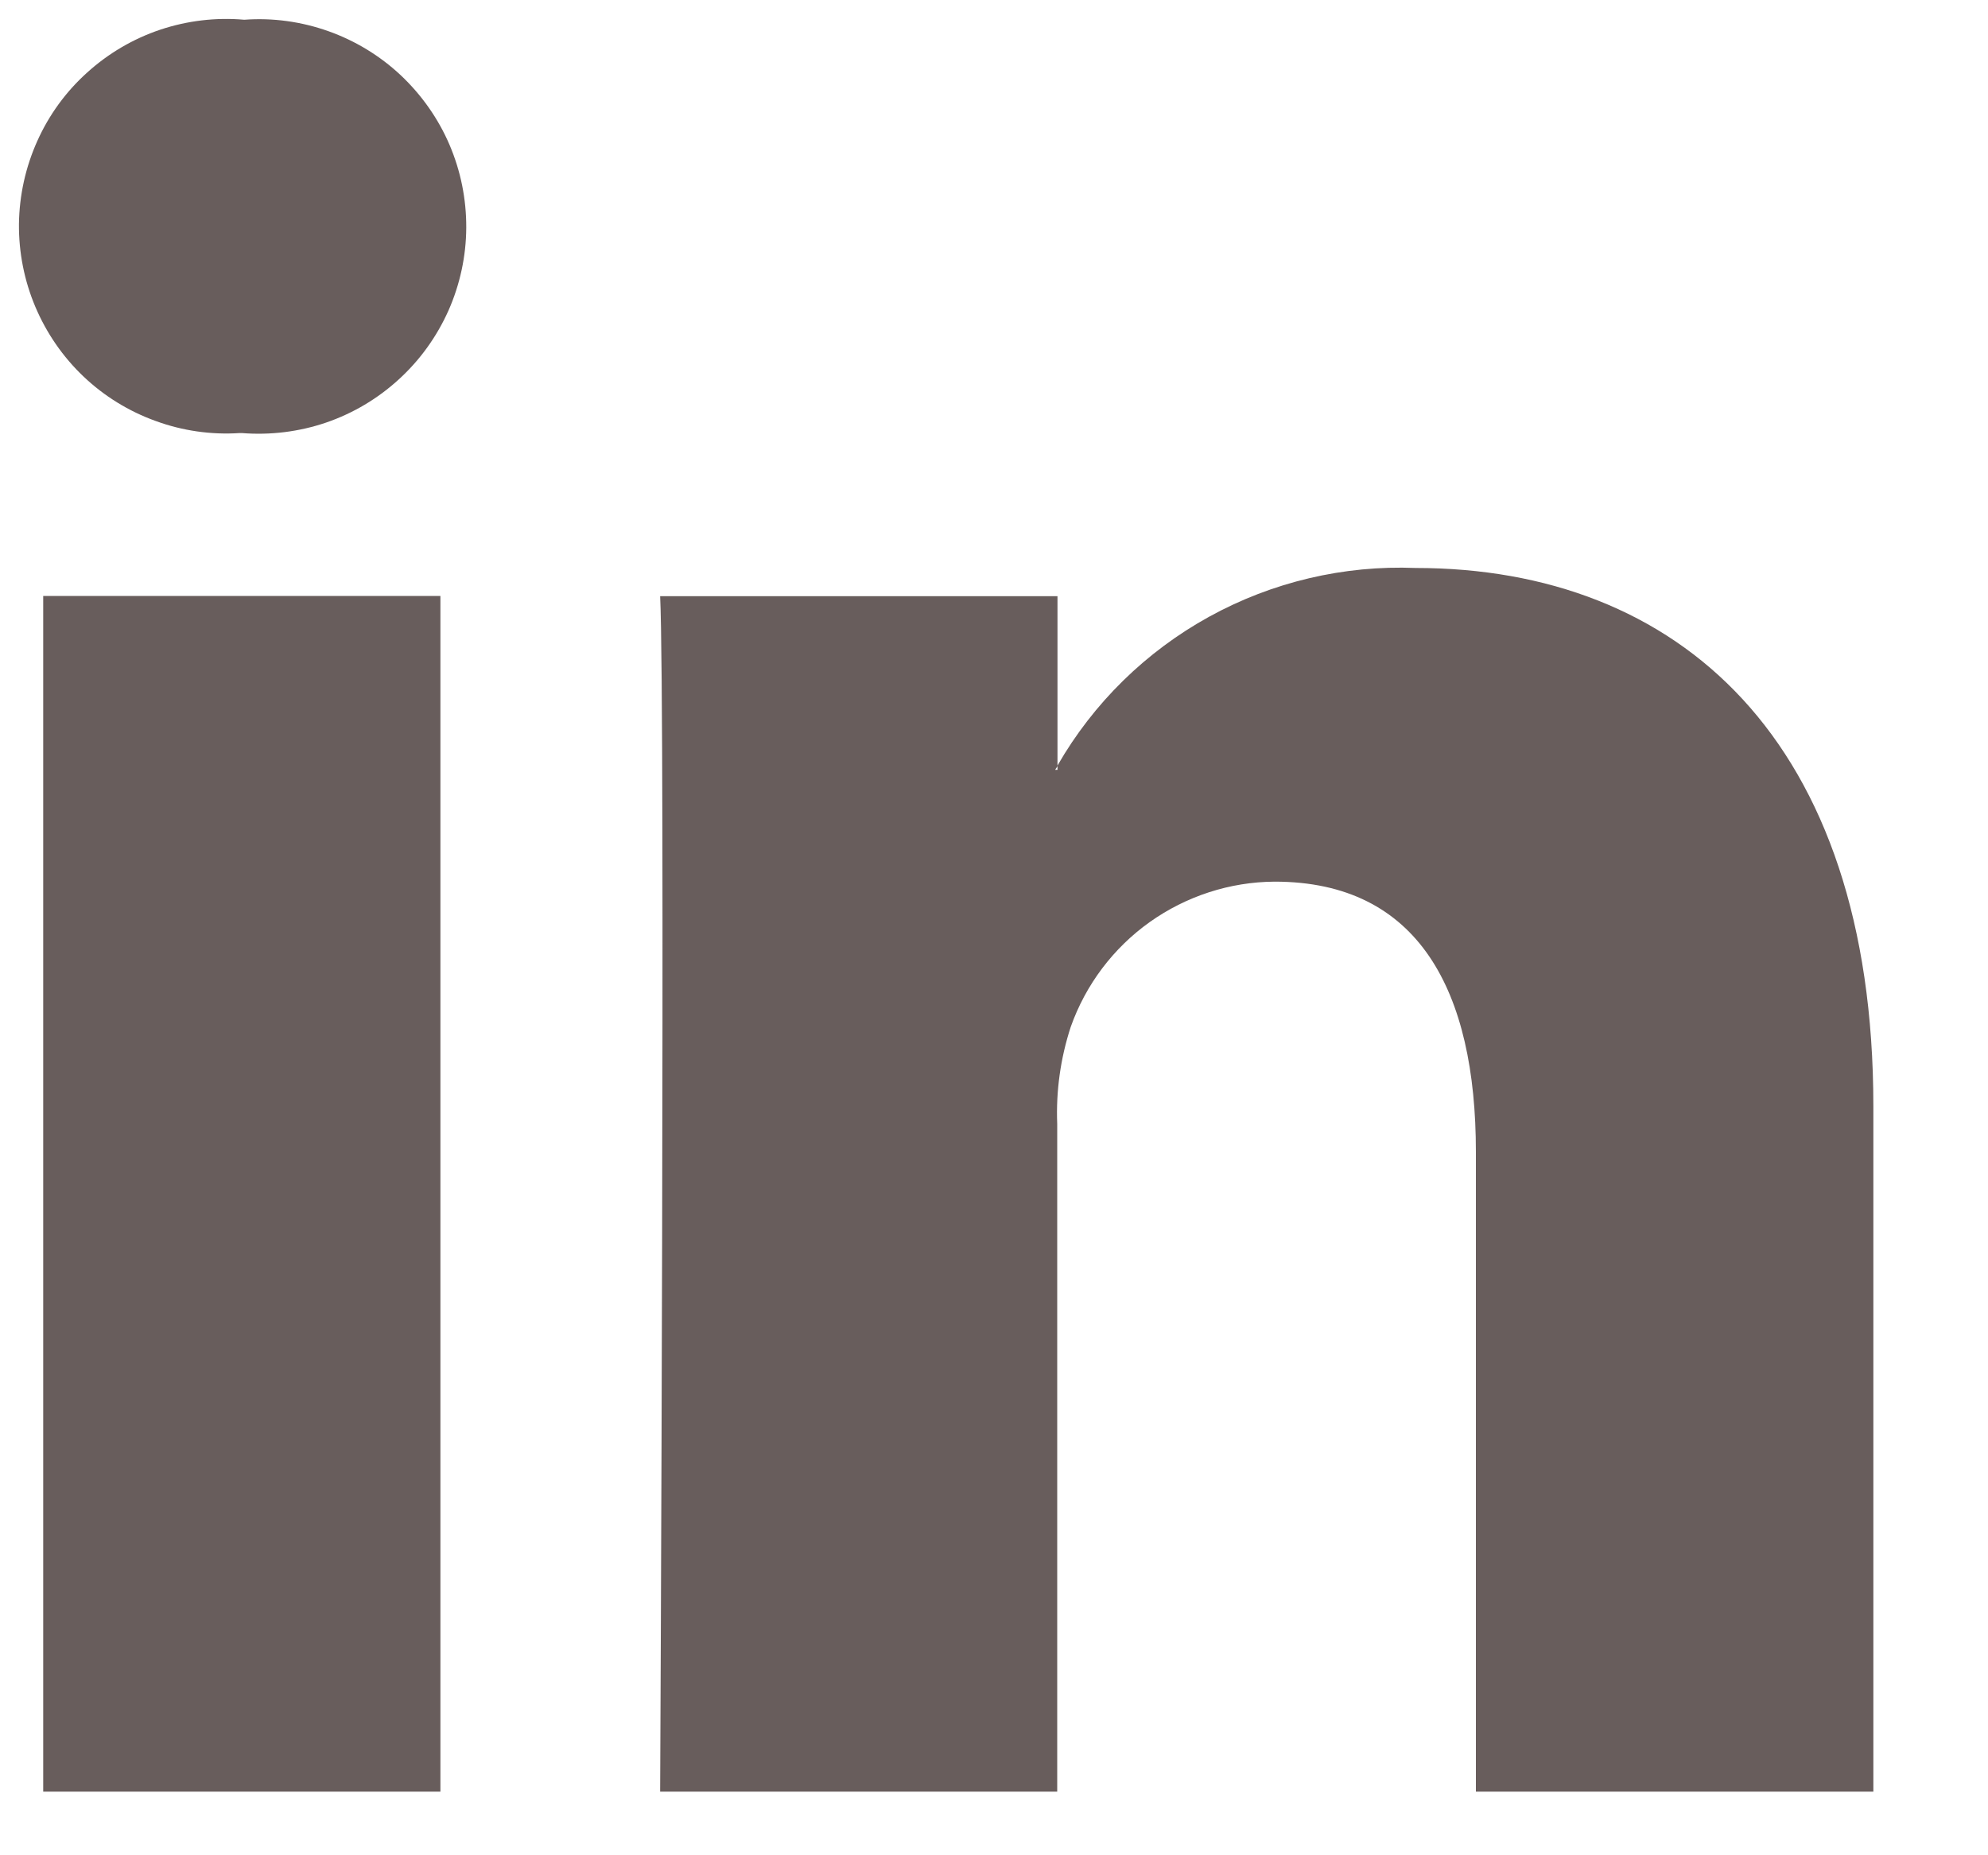 <?xml version="1.0" encoding="UTF-8"?>
<svg xmlns="http://www.w3.org/2000/svg" width="15" height="14" viewBox="0 0 15 14" fill="none">
  <path fill-rule="evenodd" clip-rule="evenodd" d="M14.135 8.347V13.52H11.136V8.692C11.136 7.478 10.704 6.653 9.618 6.653C9.28 6.655 8.951 6.762 8.675 6.958C8.4 7.154 8.192 7.43 8.079 7.749C8.002 7.985 7.967 8.233 7.977 8.481V13.52H4.981C4.981 13.52 5.021 5.345 4.981 4.499H7.979V5.777C7.979 5.788 7.967 5.797 7.962 5.809H7.979V5.777C8.25 5.305 8.646 4.917 9.123 4.654C9.599 4.392 10.139 4.264 10.682 4.286C12.658 4.286 14.135 5.576 14.135 8.347ZM1.843 0.149C1.629 0.13 1.413 0.156 1.209 0.224C1.004 0.293 0.817 0.403 0.657 0.548C0.497 0.692 0.369 0.868 0.281 1.065C0.193 1.261 0.146 1.473 0.143 1.689C0.141 1.904 0.183 2.118 0.267 2.316C0.351 2.514 0.474 2.693 0.631 2.842C0.787 2.99 0.972 3.104 1.175 3.177C1.377 3.251 1.593 3.282 1.807 3.268H1.826C2.041 3.285 2.257 3.258 2.46 3.189C2.664 3.119 2.851 3.008 3.01 2.862C3.169 2.717 3.296 2.54 3.384 2.343C3.471 2.146 3.517 1.933 3.518 1.718C3.519 1.502 3.476 1.289 3.391 1.091C3.306 0.893 3.18 0.715 3.023 0.567C2.866 0.42 2.68 0.307 2.477 0.235C2.274 0.163 2.058 0.133 1.843 0.149ZM0.326 13.52H3.323V4.497H0.326V13.52Z" fill="#685D5C"></path>
</svg>
